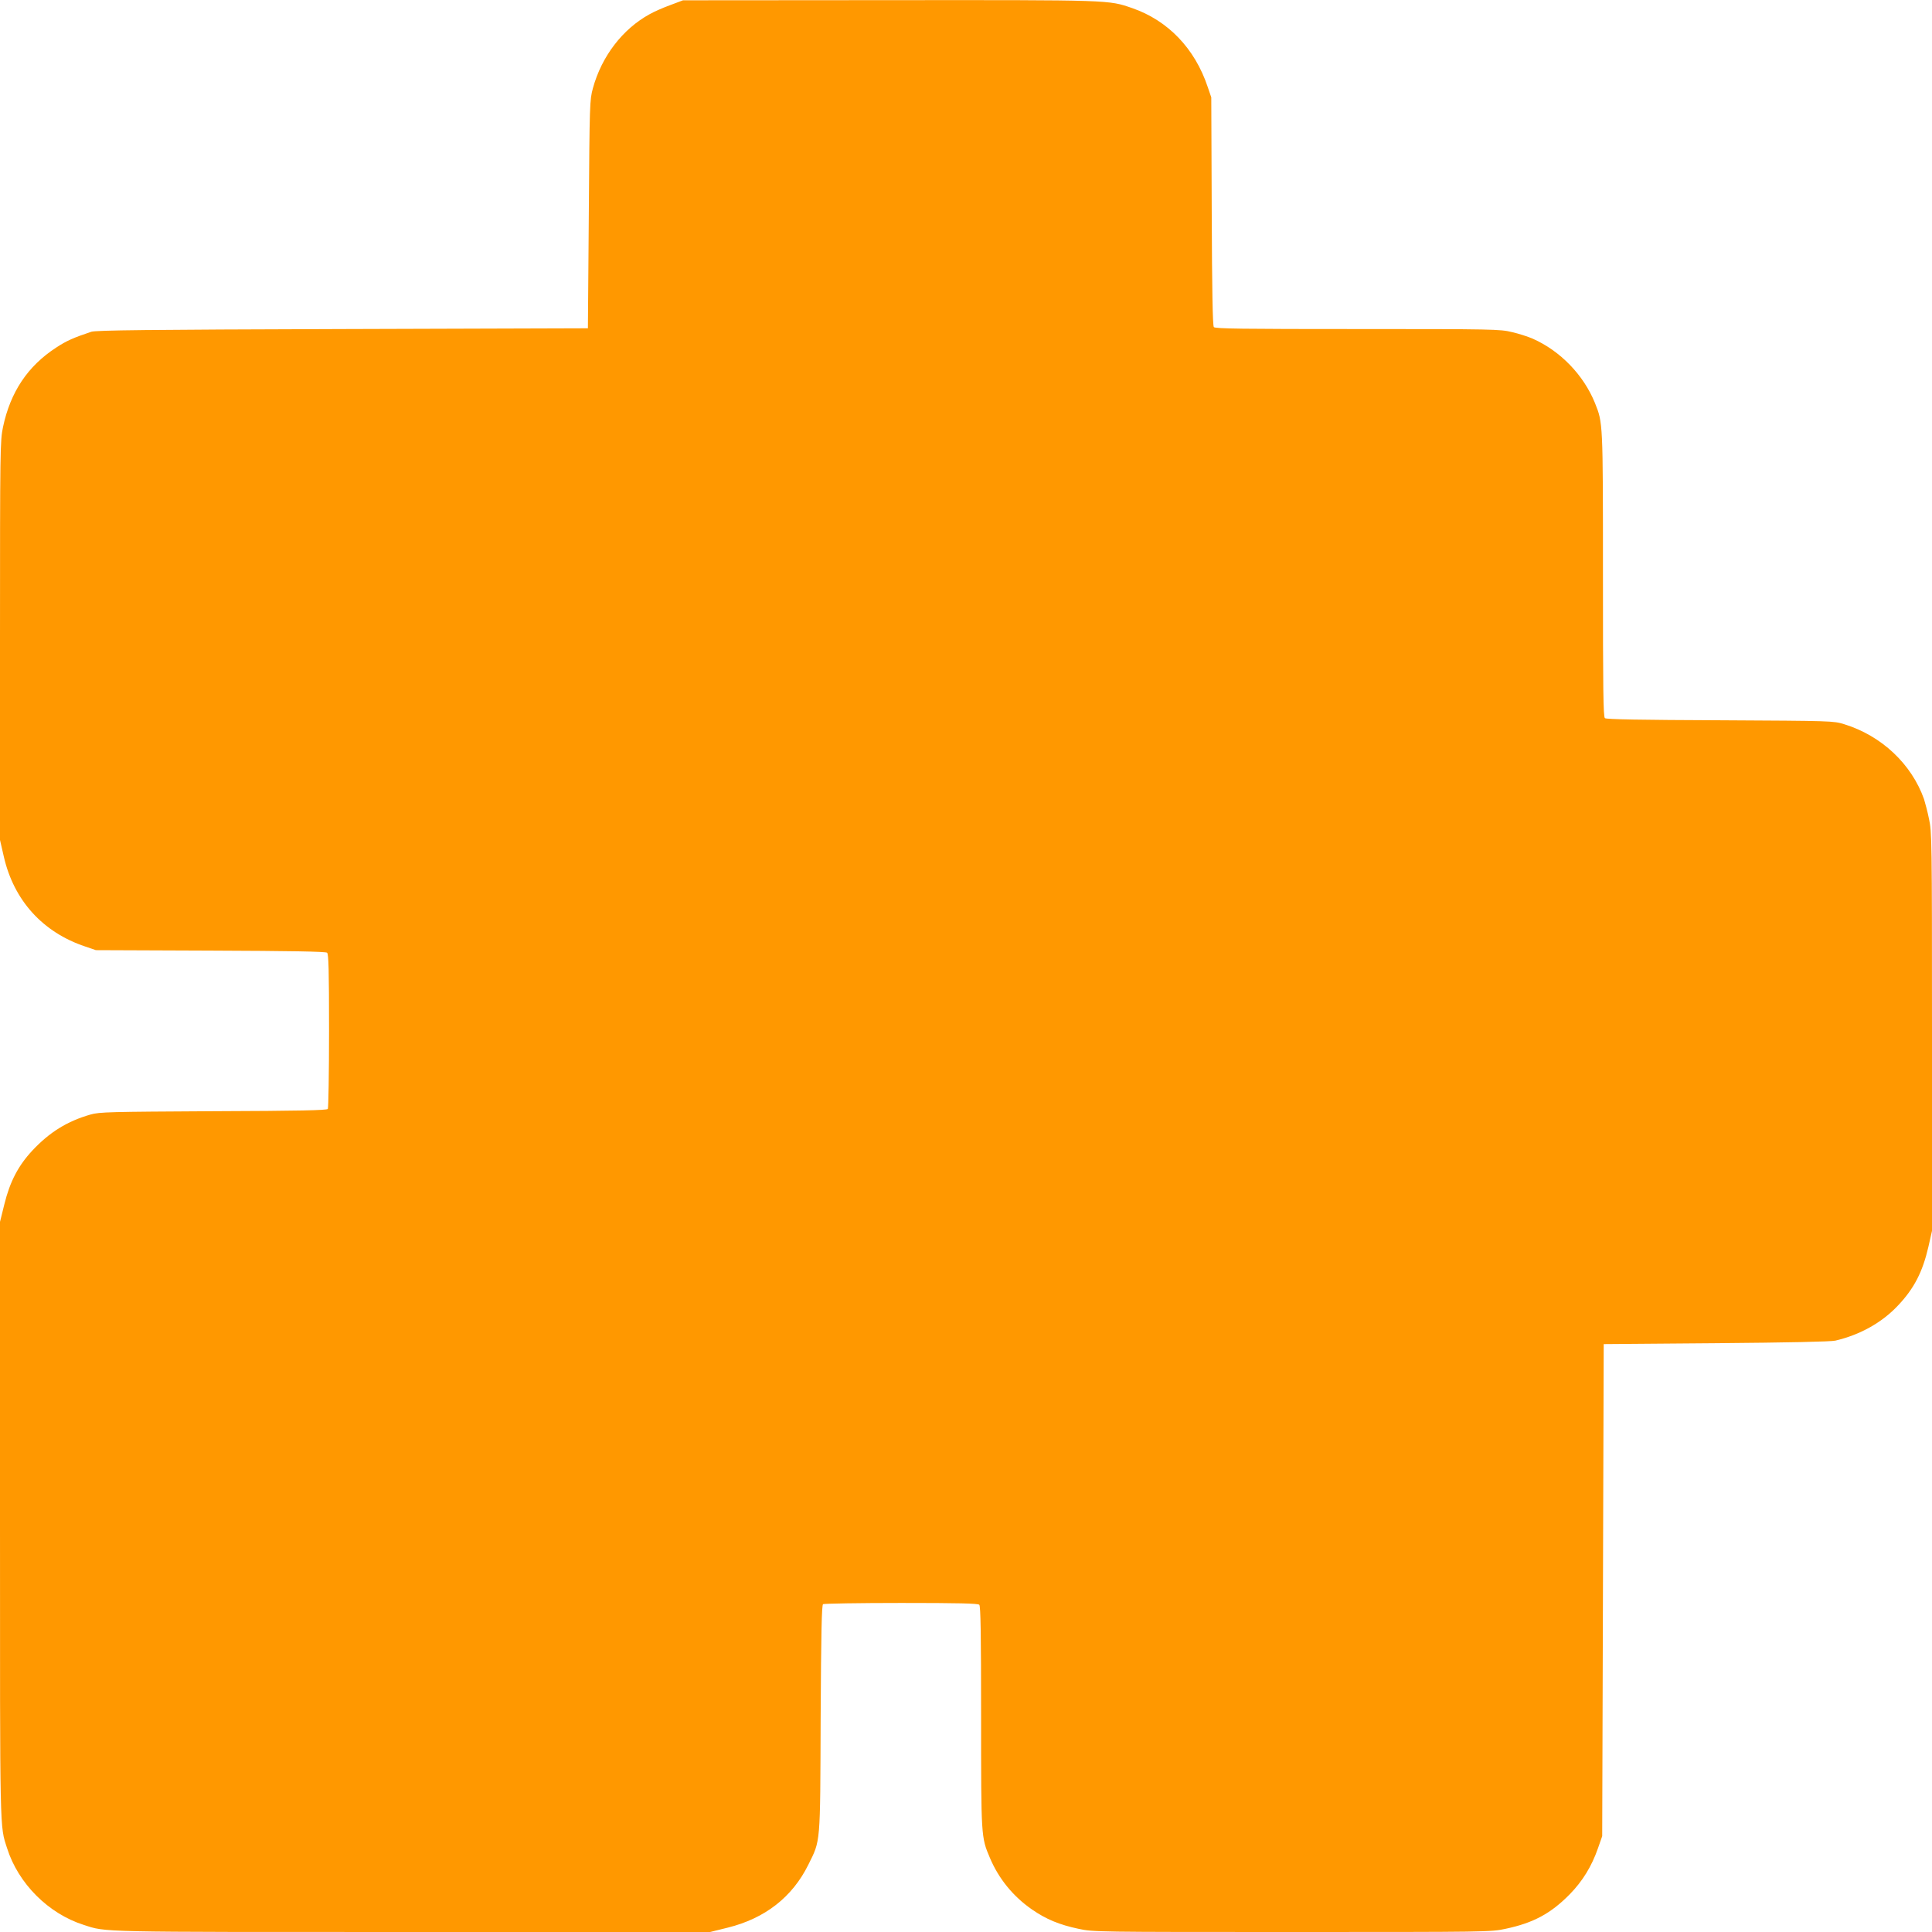 <?xml version="1.0" standalone="no"?>
<!DOCTYPE svg PUBLIC "-//W3C//DTD SVG 20010904//EN"
 "http://www.w3.org/TR/2001/REC-SVG-20010904/DTD/svg10.dtd">
<svg version="1.0" xmlns="http://www.w3.org/2000/svg"
 width="1280pt" height="1280pt" viewBox="0 0 1280 1280"
 preserveAspectRatio="xMidYMid meet">
<g transform="translate(0,1280) scale(0.1,-0.1)"
fill="#ff9800" stroke="none">
<path d="M4440 12766 c-47 -17 -108 -44 -136 -60 -179 -98 -318 -279 -376
-491 -21 -78 -22 -99 -27 -835 l-6 -755 -1625 -5 c-1303 -4 -1633 -8 -1665
-18 -117 -39 -165 -60 -233 -105 -188 -122 -303 -294 -352 -526 -19 -92 -20
-131 -20 -1415 l0 -1321 25 -109 c66 -291 258 -503 540 -597 l70 -24 759 -3
c528 -2 764 -6 773 -14 10 -8 13 -112 13 -517 0 -278 -4 -511 -8 -518 -6 -9
-187 -13 -757 -15 -691 -4 -755 -5 -815 -22 -154 -44 -272 -117 -386 -239 -93
-100 -148 -205 -185 -355 l-29 -117 0 -1975 c0 -2111 -2 -2022 47 -2175 74
-234 274 -434 508 -508 153 -49 64 -47 2175 -47 l1975 0 117 29 c246 61 427
202 533 416 82 166 79 125 82 970 3 571 7 751 16 757 7 4 239 8 517 8 381 0
509 -3 518 -12 9 -9 12 -188 12 -742 0 -796 0 -798 58 -934 58 -138 154 -256
278 -342 95 -66 183 -102 310 -129 96 -21 120 -21 1414 -21 1294 0 1318 0
1414 21 185 39 300 101 426 229 84 86 145 184 187 305 l28 80 5 1630 5 1630
745 6 c475 4 761 10 790 17 165 39 309 120 415 233 107 113 163 223 201 388
l24 106 0 1320 c0 1274 -1 1324 -20 1410 -10 50 -26 108 -33 131 -83 233 -282
420 -529 496 -72 22 -78 22 -822 26 -521 2 -754 6 -763 14 -11 8 -13 189 -13
952 0 1014 0 1003 -53 1136 -75 185 -229 345 -412 426 -32 14 -94 34 -139 44
-77 19 -124 20 -1022 20 -761 0 -944 2 -952 13 -8 9 -12 246 -14 768 l-3 754
-24 70 c-85 254 -263 439 -499 521 -160 55 -132 54 -1612 53 l-1365 -1 -85
-32z"/>
</g>
</svg>
